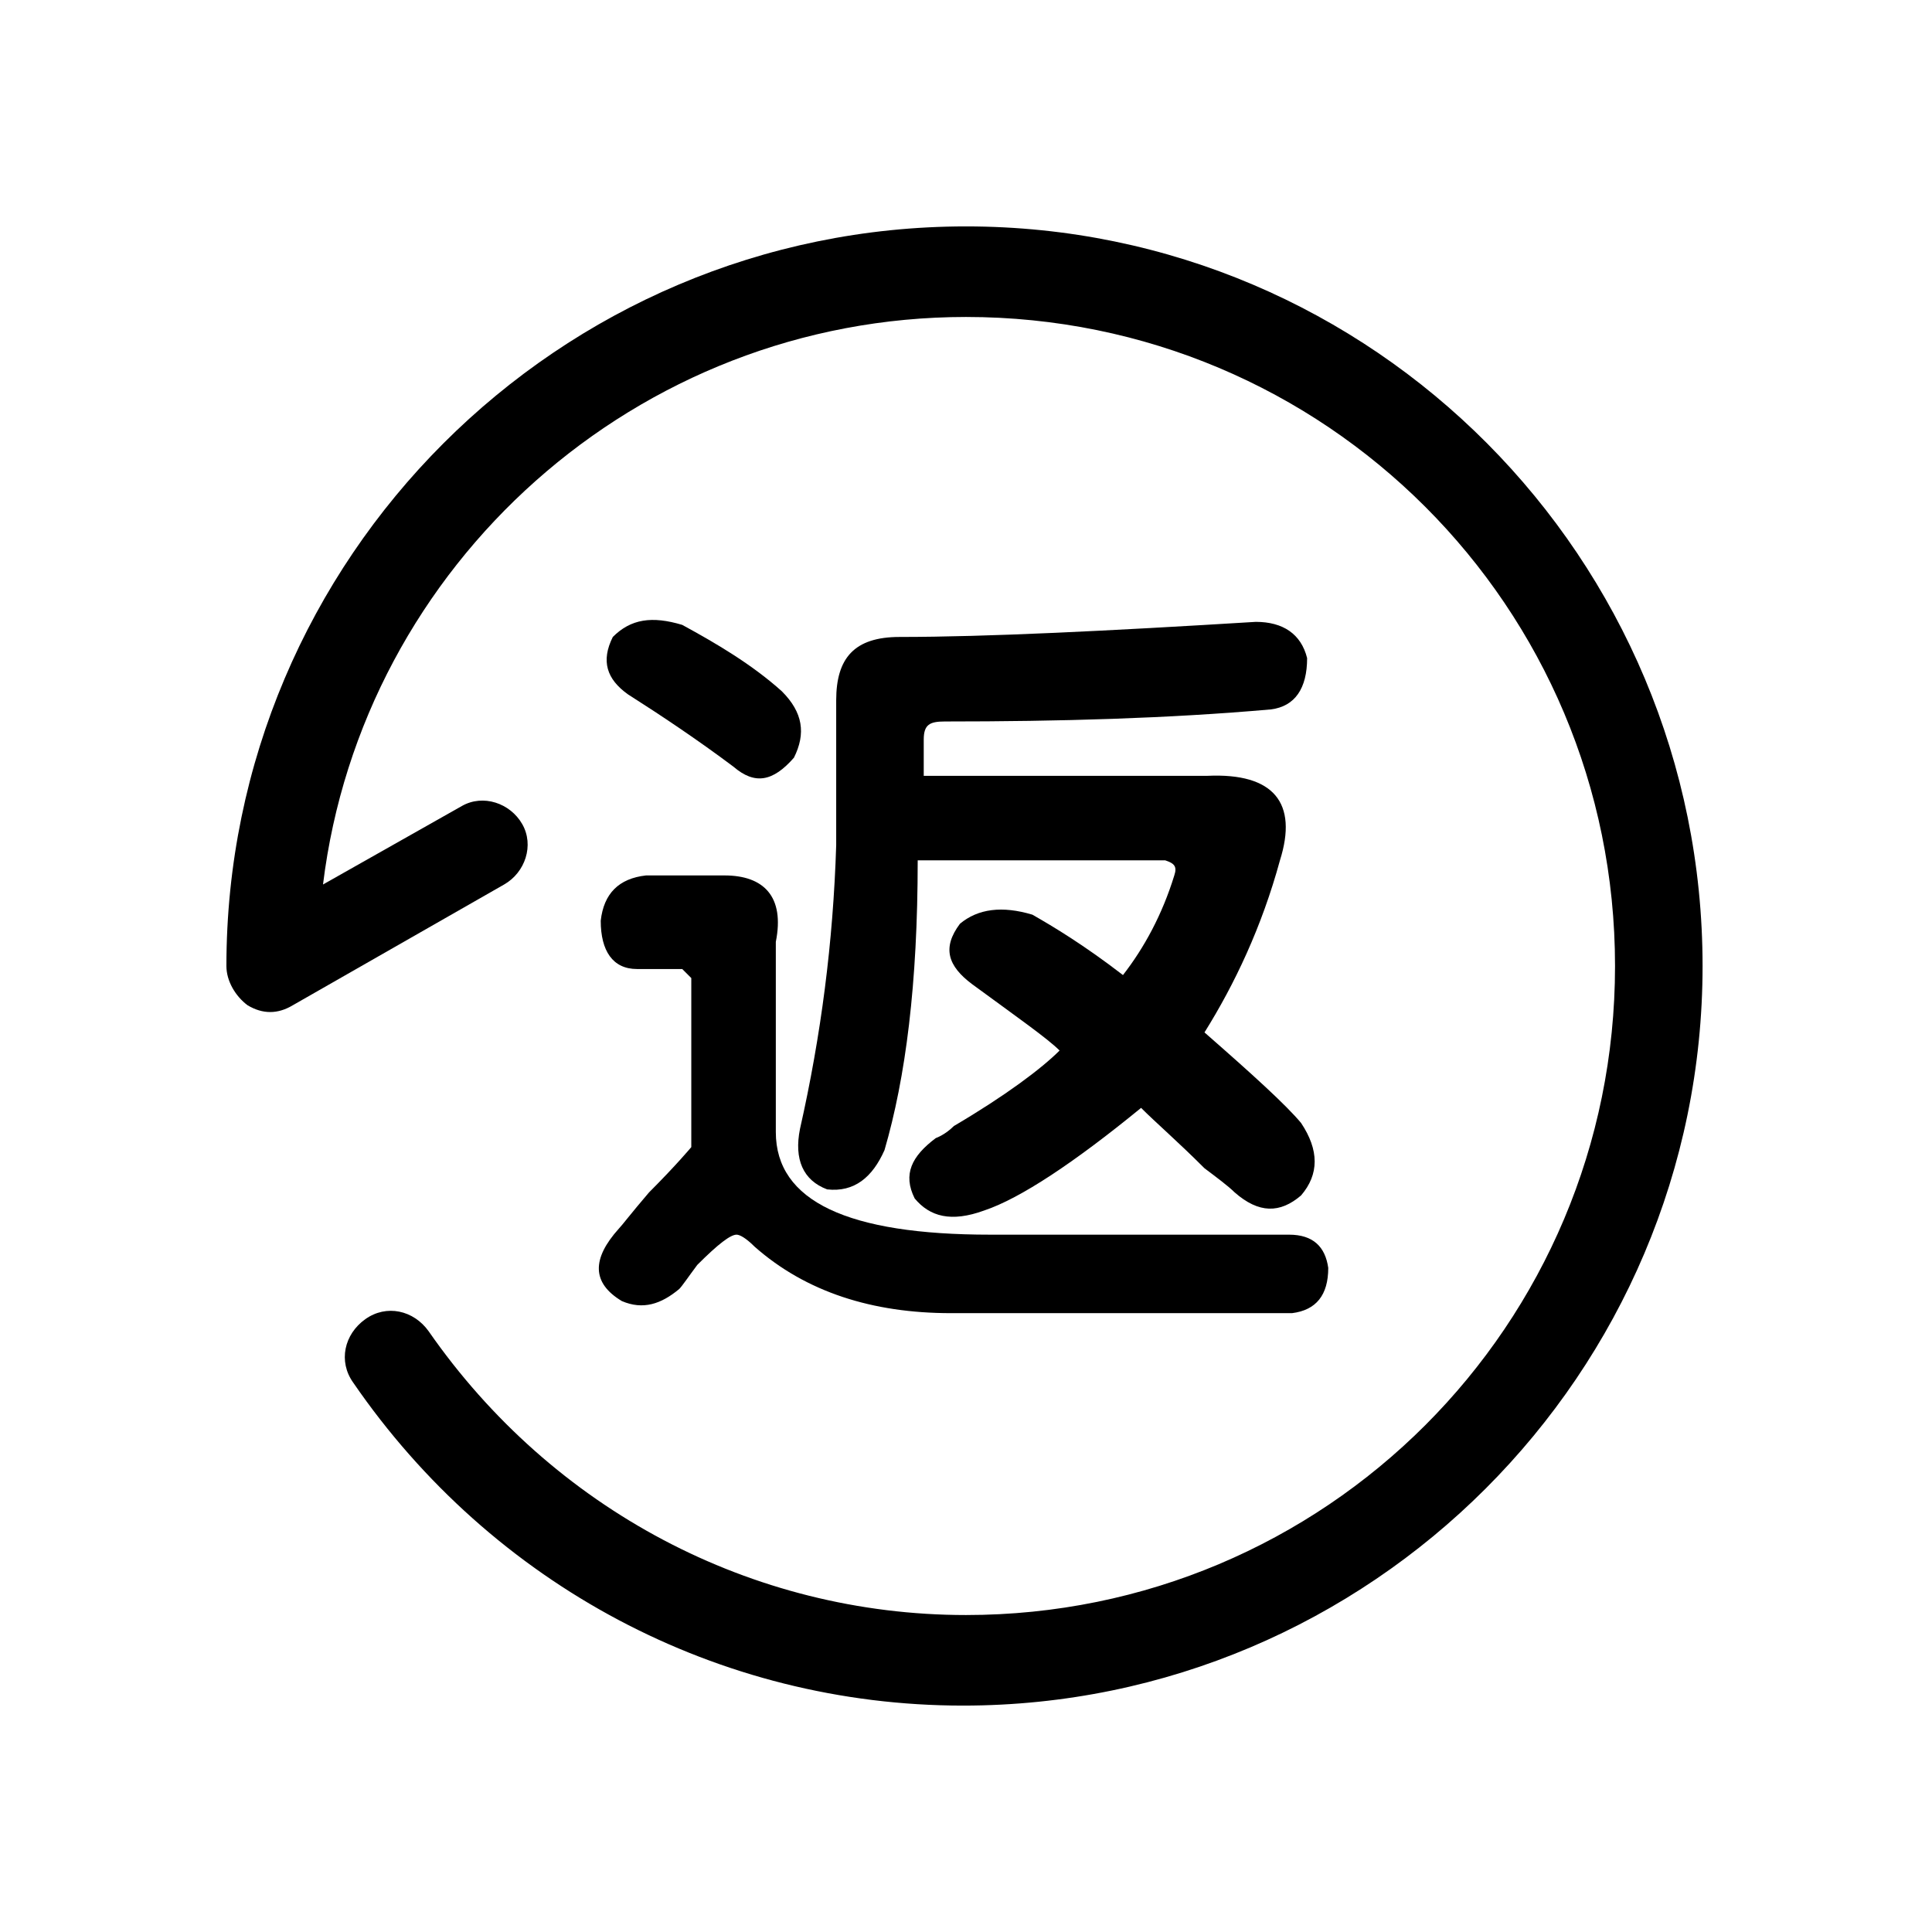 <?xml version="1.0" standalone="no"?><!DOCTYPE svg PUBLIC "-//W3C//DTD SVG 1.1//EN" "http://www.w3.org/Graphics/SVG/1.1/DTD/svg11.dtd"><svg t="1580502339230" class="icon" viewBox="0 0 1024 1024" version="1.1" xmlns="http://www.w3.org/2000/svg" p-id="2368" xmlns:xlink="http://www.w3.org/1999/xlink" width="200" height="200"><defs><style type="text/css"></style></defs><path d="M344 632c-9.6 11.2-14.4 17.6-16 19.2-14.4 16-14.4 28.8 1.6 38.4 11.2 4.8 20.8 1.6 30.4-6.4 1.6-1.6 4.8-6.4 9.6-12.8 11.2-11.2 17.6-16 20.8-16 1.6 0 4.8 1.6 9.6 6.4 27.2 24 62.4 35.2 104 35.2h180.8c12.8-1.6 19.2-9.6 19.2-24-1.6-11.2-8-17.6-20.8-17.6h-158.4c-75.2 0-113.6-17.6-113.6-54.4v-100.8c4.8-24-6.4-35.2-27.2-35.2h-41.6c-14.4 1.6-22.4 9.6-24 24 0 16 6.4 25.6 19.2 25.6h24l4.8 4.8V608s-8 9.6-22.4 24zM361.6 331.2c-16-4.8-27.2-3.2-36.8 6.4-6.4 12.8-3.2 22.4 8 30.4 17.6 11.2 36.8 24 56 38.4 11.2 9.6 20.8 8 32-4.8 6.4-12.8 4.8-24-6.4-35.2-16-14.4-35.2-25.6-52.8-35.2z" p-id="2369"></path><path d="M500.8 382.4c60.8 0 118.4-1.6 172.8-6.4 12.8-1.6 19.2-11.2 19.2-27.2-3.2-12.8-12.8-19.2-27.2-19.2-78.4 4.8-142.4 8-188.8 8-24 0-33.6 11.2-33.6 33.6V448c-1.6 51.2-8 100.8-19.2 150.4-3.2 16 1.6 27.2 14.4 32 14.4 1.6 24-6.4 30.4-20.8 11.2-38.4 17.6-88 17.6-153.6h131.2c4.8 1.6 6.4 3.2 4.8 8-6.4 20.8-16 38.4-27.2 52.8-20.8-16-36.8-25.6-48-32-16-4.8-28.8-3.2-38.4 4.8-9.6 12.8-6.4 22.4 6.4 32 24 17.6 40 28.8 46.4 35.2-9.6 9.6-28.8 24-56 40-4.8 4.8-9.6 6.4-9.6 6.4-12.8 9.6-17.6 19.2-11.2 32 8 9.6 19.2 12.8 36.8 6.4 19.2-6.4 48-25.6 83.2-54.4 8 8 19.2 17.6 33.6 32 6.4 4.8 12.8 9.6 16 12.8 12.8 11.2 24 11.2 35.2 1.6 9.6-11.2 9.6-24 0-38.4-8-9.6-25.6-25.6-51.2-48 16-25.6 30.4-56 40-91.2 9.6-30.4-3.2-46.4-38.4-44.8h-150.4v-19.2c0-8 3.2-9.6 11.2-9.6z" p-id="2370"></path><path d="M512 120C296 120 120 296 120 512c0 8 4.8 16 11.2 20.8 8 4.8 16 4.8 24 0l112-64c11.2-6.4 16-20.8 9.6-32s-20.8-16-32-9.6l-73.6 41.6C192 299.2 337.6 168 512 168c190.4 0 344 153.6 344 344S702.4 856 512 856c-113.6 0-219.2-56-284.8-150.4-8-11.2-22.4-14.4-33.6-6.4-11.2 8-14.4 22.4-6.4 33.6 73.6 107.2 193.6 171.2 323.2 171.2 216 0 392-176 392-392S728 120 512 120z" p-id="2371"></path></svg>